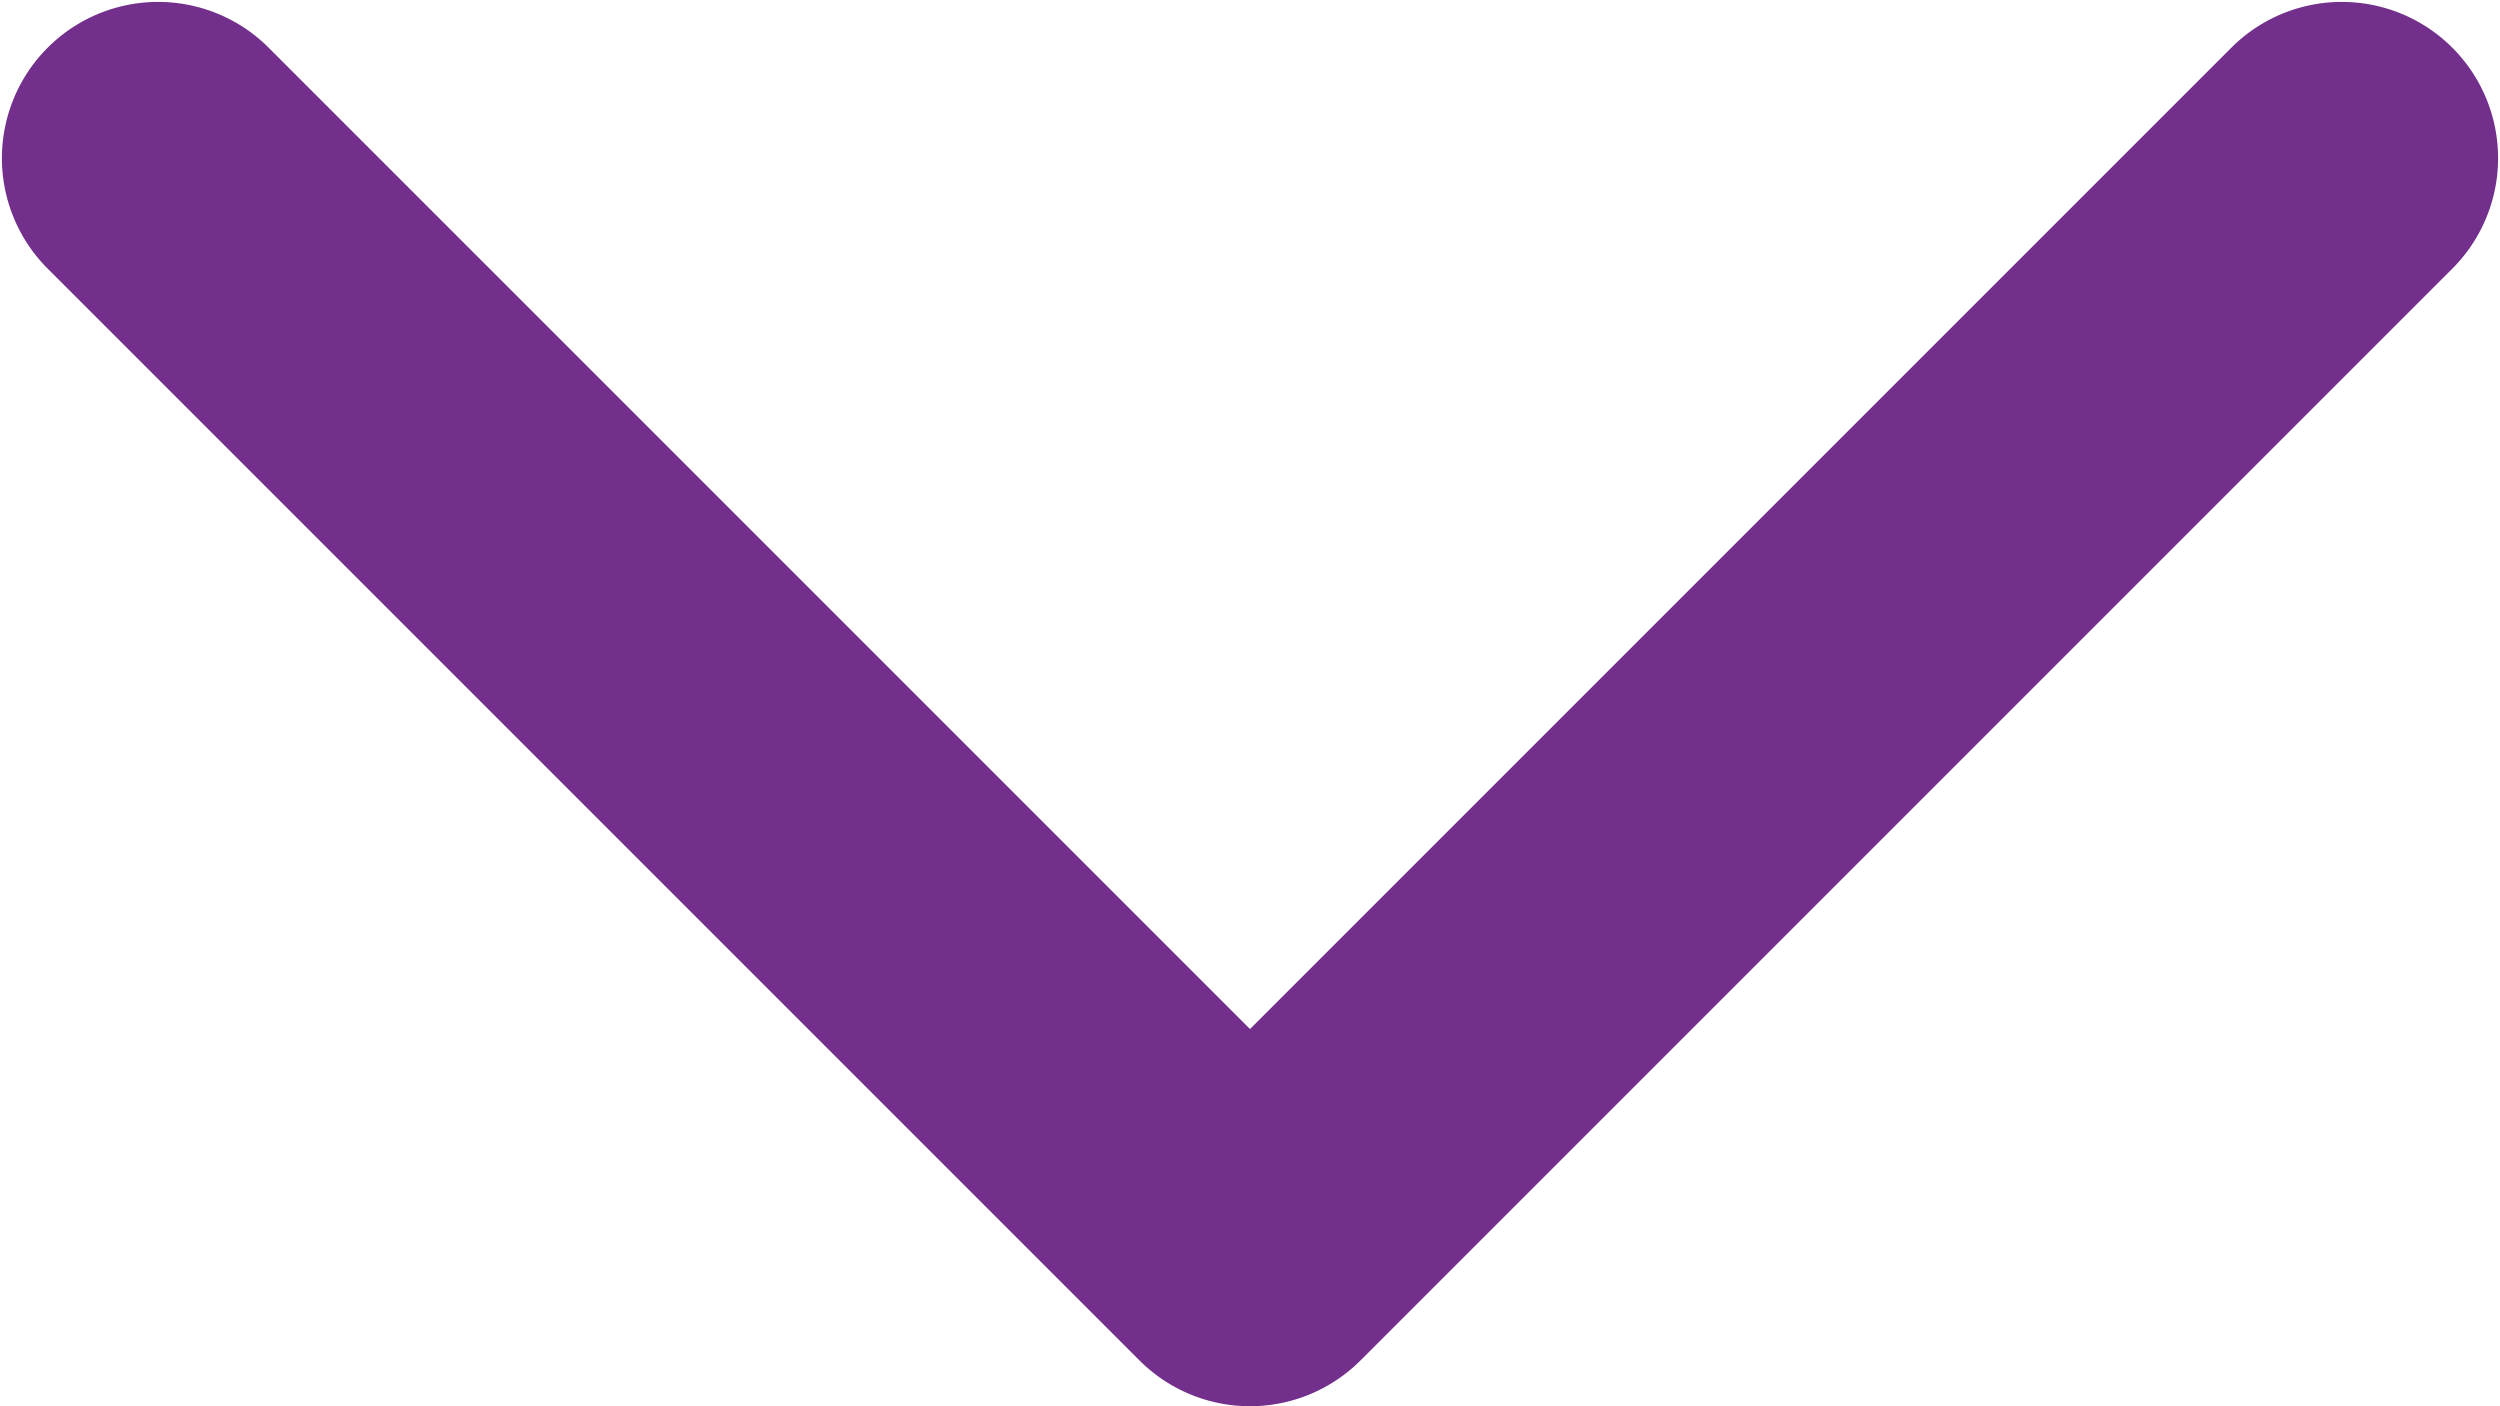 <svg xmlns="http://www.w3.org/2000/svg" width="16" height="9" viewBox="0 0 16 9">
  <path id="Down" d="M.293,1.707A1,1,0,0,1,1.707.293L8,6.586,14.293.293a1,1,0,0,1,1.414,1.414l-7,7a1,1,0,0,1-1.414,0Z" fill="#722f8b"/>
</svg>
